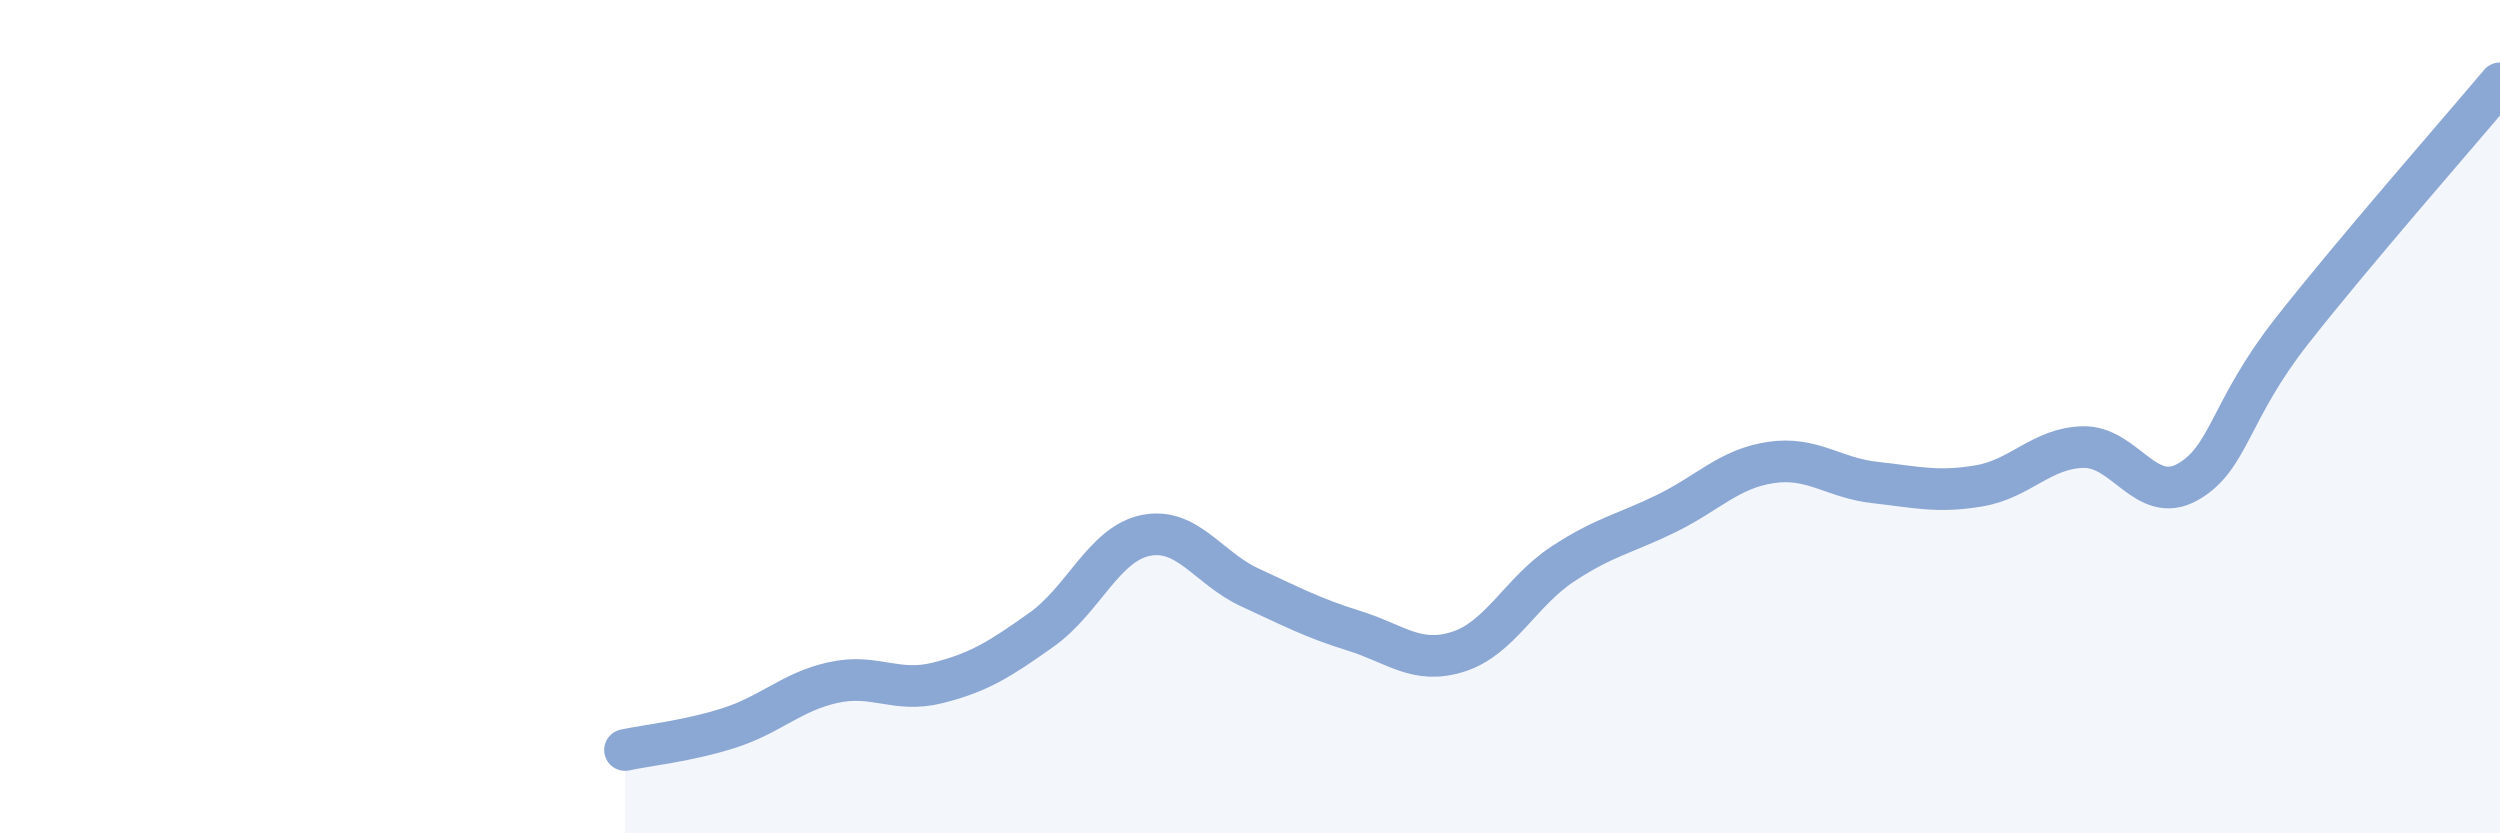 
    <svg width="60" height="20" viewBox="0 0 60 20" xmlns="http://www.w3.org/2000/svg">
      <path
        d="M 15,18 C 15.5,17.89 16.5,17.79 17.5,17.47 C 18.5,17.15 19,16.6 20,16.38 C 21,16.16 21.5,16.64 22.5,16.39 C 23.5,16.14 24,15.82 25,15.11 C 26,14.4 26.5,13.05 27.5,12.85 C 28.5,12.65 29,13.64 30,14.1 C 31,14.56 31.5,14.83 32.5,15.14 C 33.5,15.45 34,15.96 35,15.64 C 36,15.32 36.5,14.2 37.5,13.54 C 38.5,12.88 39,12.81 40,12.32 C 41,11.83 41.5,11.25 42.5,11.1 C 43.5,10.95 44,11.47 45,11.58 C 46,11.69 46.5,11.83 47.5,11.66 C 48.5,11.49 49,10.75 50,10.73 C 51,10.71 51.5,12.13 52.5,11.57 C 53.5,11.01 53.5,9.86 55,7.95 C 56.5,6.04 59,3.19 60,2L60 20L15 20Z"
        fill="#8ba7d3"
        opacity="0.1"
        stroke-linecap="round"
        stroke-linejoin="round"
      />
      <path
        d="M 15,18 C 15.5,17.89 16.5,17.79 17.5,17.47 C 18.5,17.15 19,16.6 20,16.38 C 21,16.16 21.5,16.64 22.5,16.39 C 23.5,16.14 24,15.82 25,15.11 C 26,14.4 26.5,13.05 27.5,12.85 C 28.5,12.65 29,13.64 30,14.1 C 31,14.56 31.5,14.83 32.5,15.14 C 33.5,15.45 34,15.96 35,15.64 C 36,15.32 36.5,14.2 37.5,13.54 C 38.5,12.88 39,12.81 40,12.32 C 41,11.83 41.5,11.25 42.5,11.1 C 43.5,10.95 44,11.47 45,11.58 C 46,11.69 46.5,11.83 47.5,11.66 C 48.5,11.49 49,10.75 50,10.73 C 51,10.71 51.5,12.13 52.5,11.57 C 53.5,11.01 53.5,9.86 55,7.95 C 56.5,6.04 59,3.19 60,2"
        stroke="#8ba7d3"
        stroke-width="1"
        fill="none"
        stroke-linecap="round"
        stroke-linejoin="round"
      />
    </svg>
  